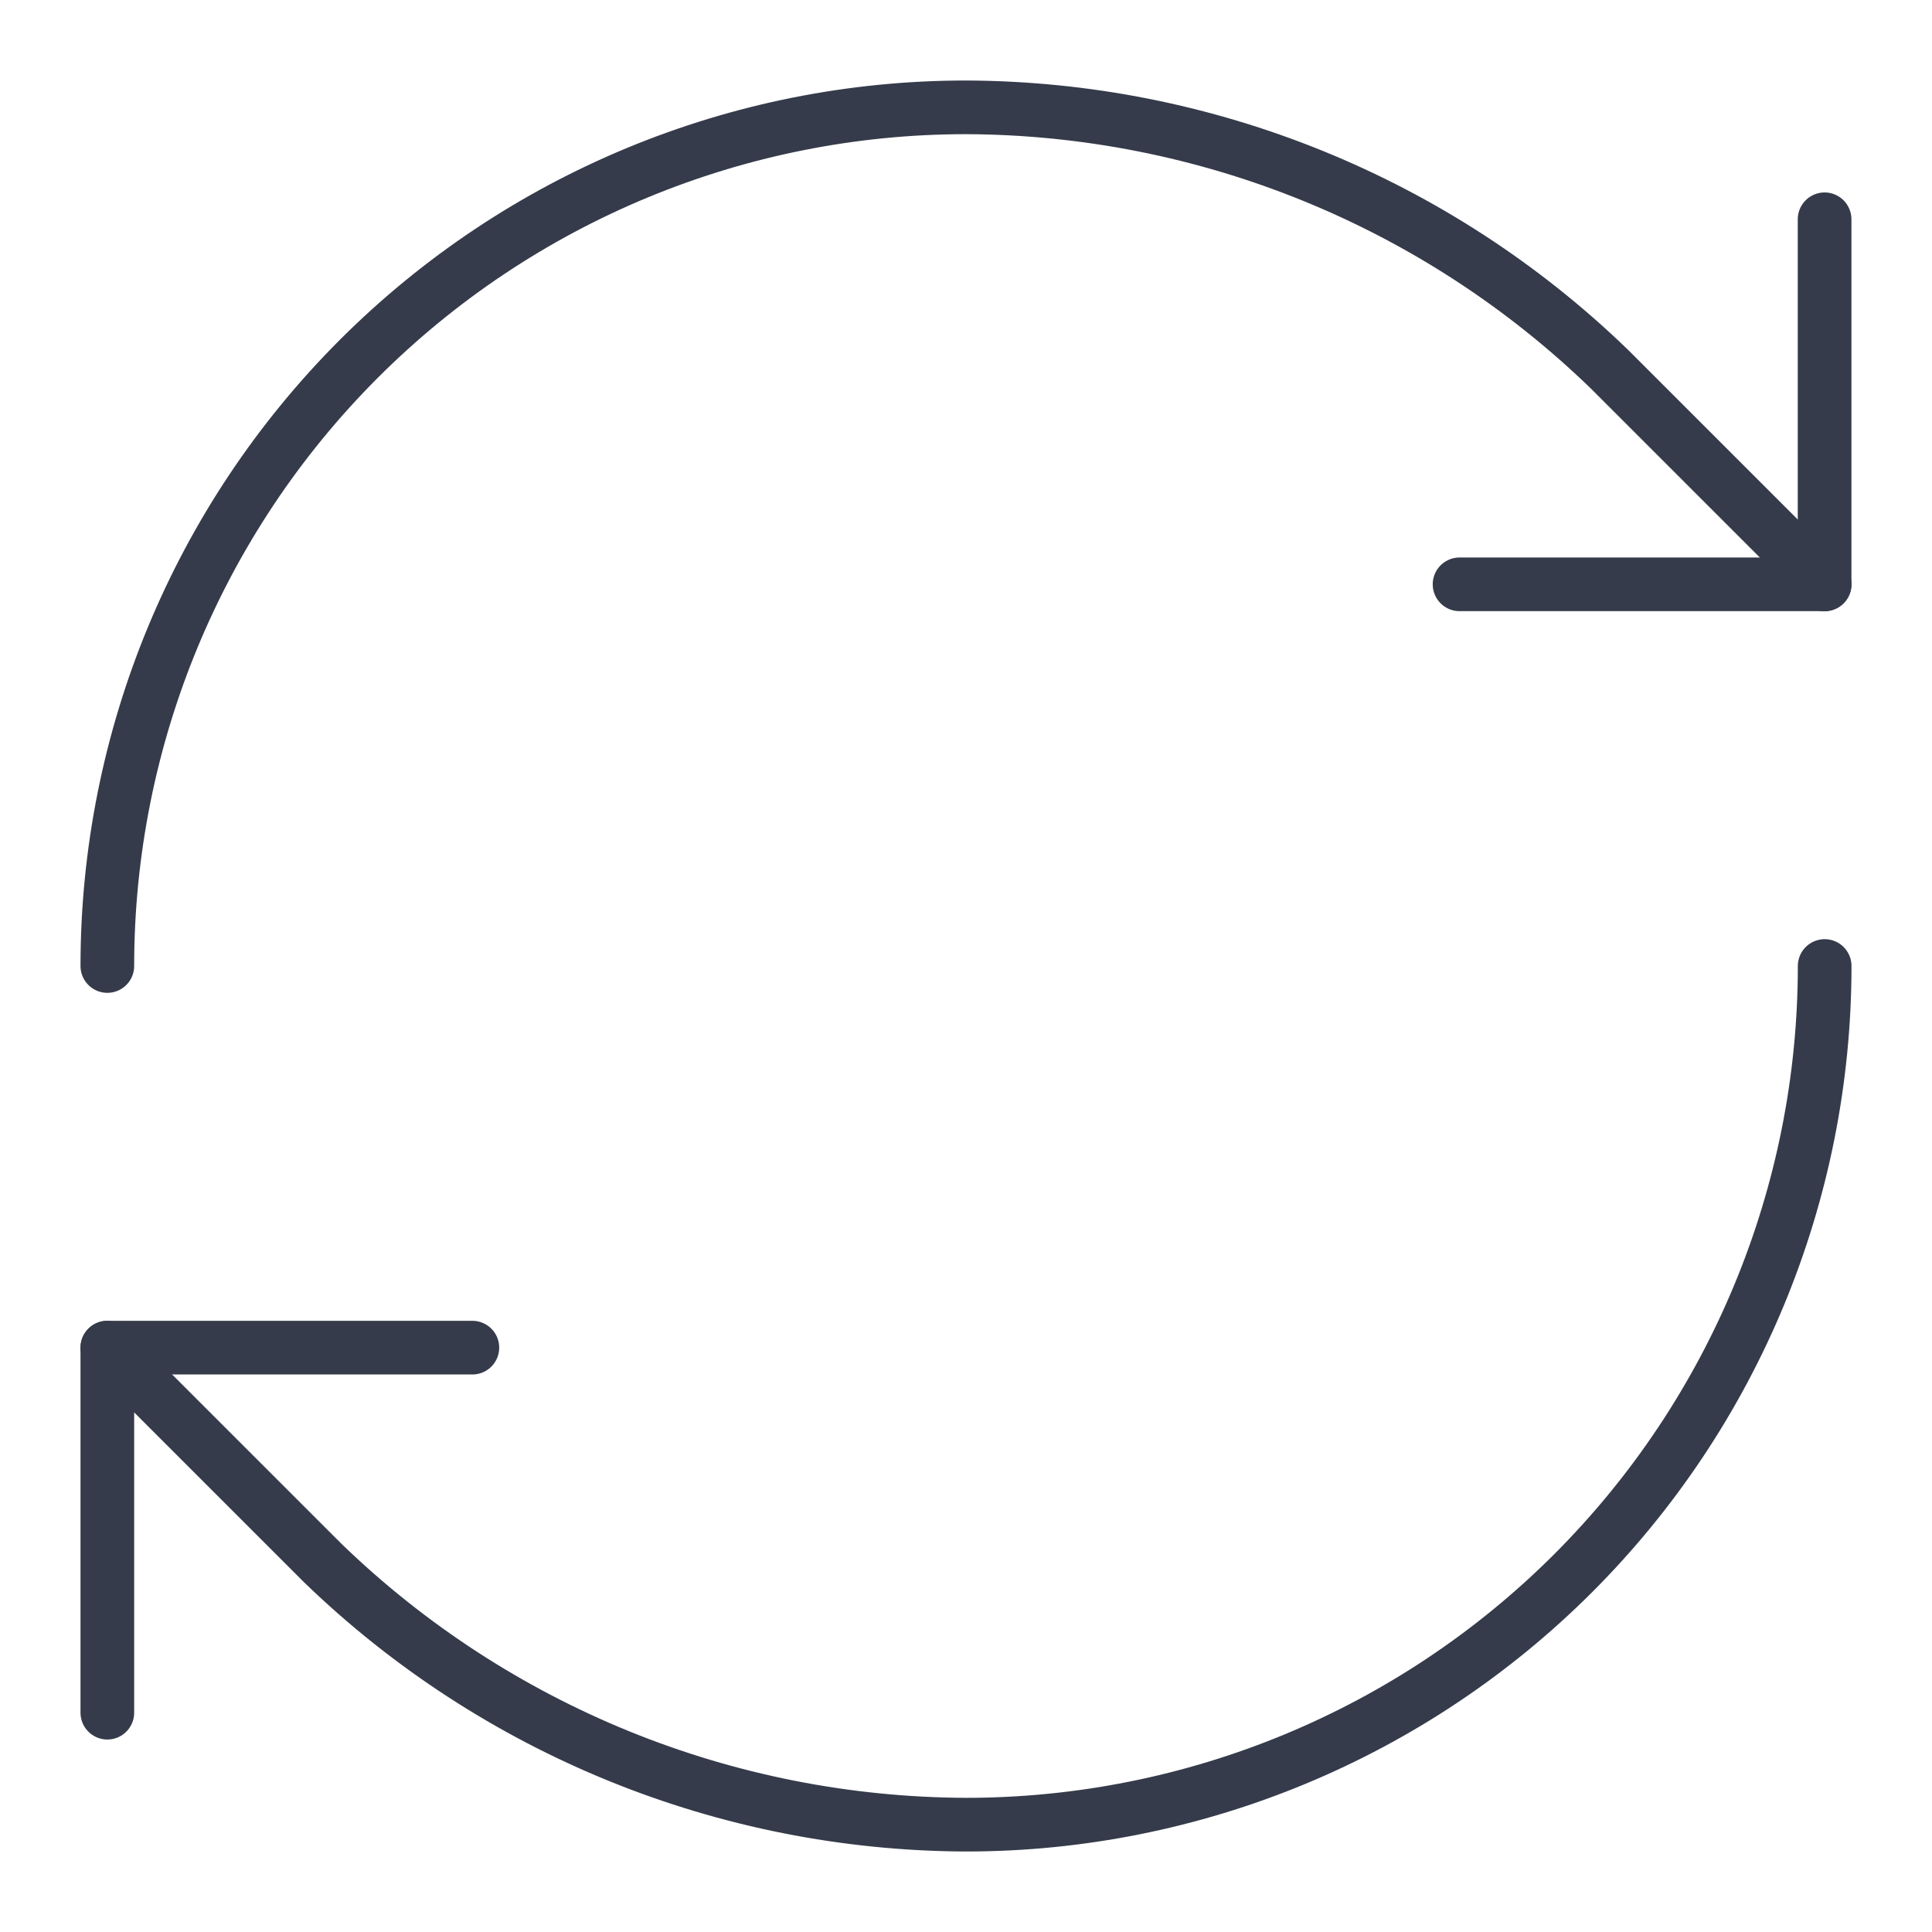 <?xml version="1.0" encoding="UTF-8"?>
<svg xmlns="http://www.w3.org/2000/svg" width="54" height="54" viewBox="0 0 54 54" fill="none">
  <path d="M3 27C3 20.635 5.529 14.53 10.029 10.029C14.53 5.529 20.635 3 27 3C33.709 3.025 40.149 5.643 44.973 10.307L51 16.333" stroke="#353B4A" stroke-width="1.5" stroke-linecap="round" stroke-linejoin="round"></path>
  <path d="M50.998 6.129V16.332H40.795" stroke="#353B4A" stroke-width="1.5" stroke-linecap="round" stroke-linejoin="round"></path>
  <path d="M51 27C51 33.365 48.471 39.47 43.971 43.971C39.47 48.471 33.365 51 27 51C20.291 50.975 13.851 48.357 9.027 43.693L3 37.667" stroke="#353B4A" stroke-width="1.5" stroke-linecap="round" stroke-linejoin="round"></path>
  <path d="M13.203 37.667H3V47.87" stroke="#353B4A" stroke-width="1.5" stroke-linecap="round" stroke-linejoin="round"></path>
</svg>
